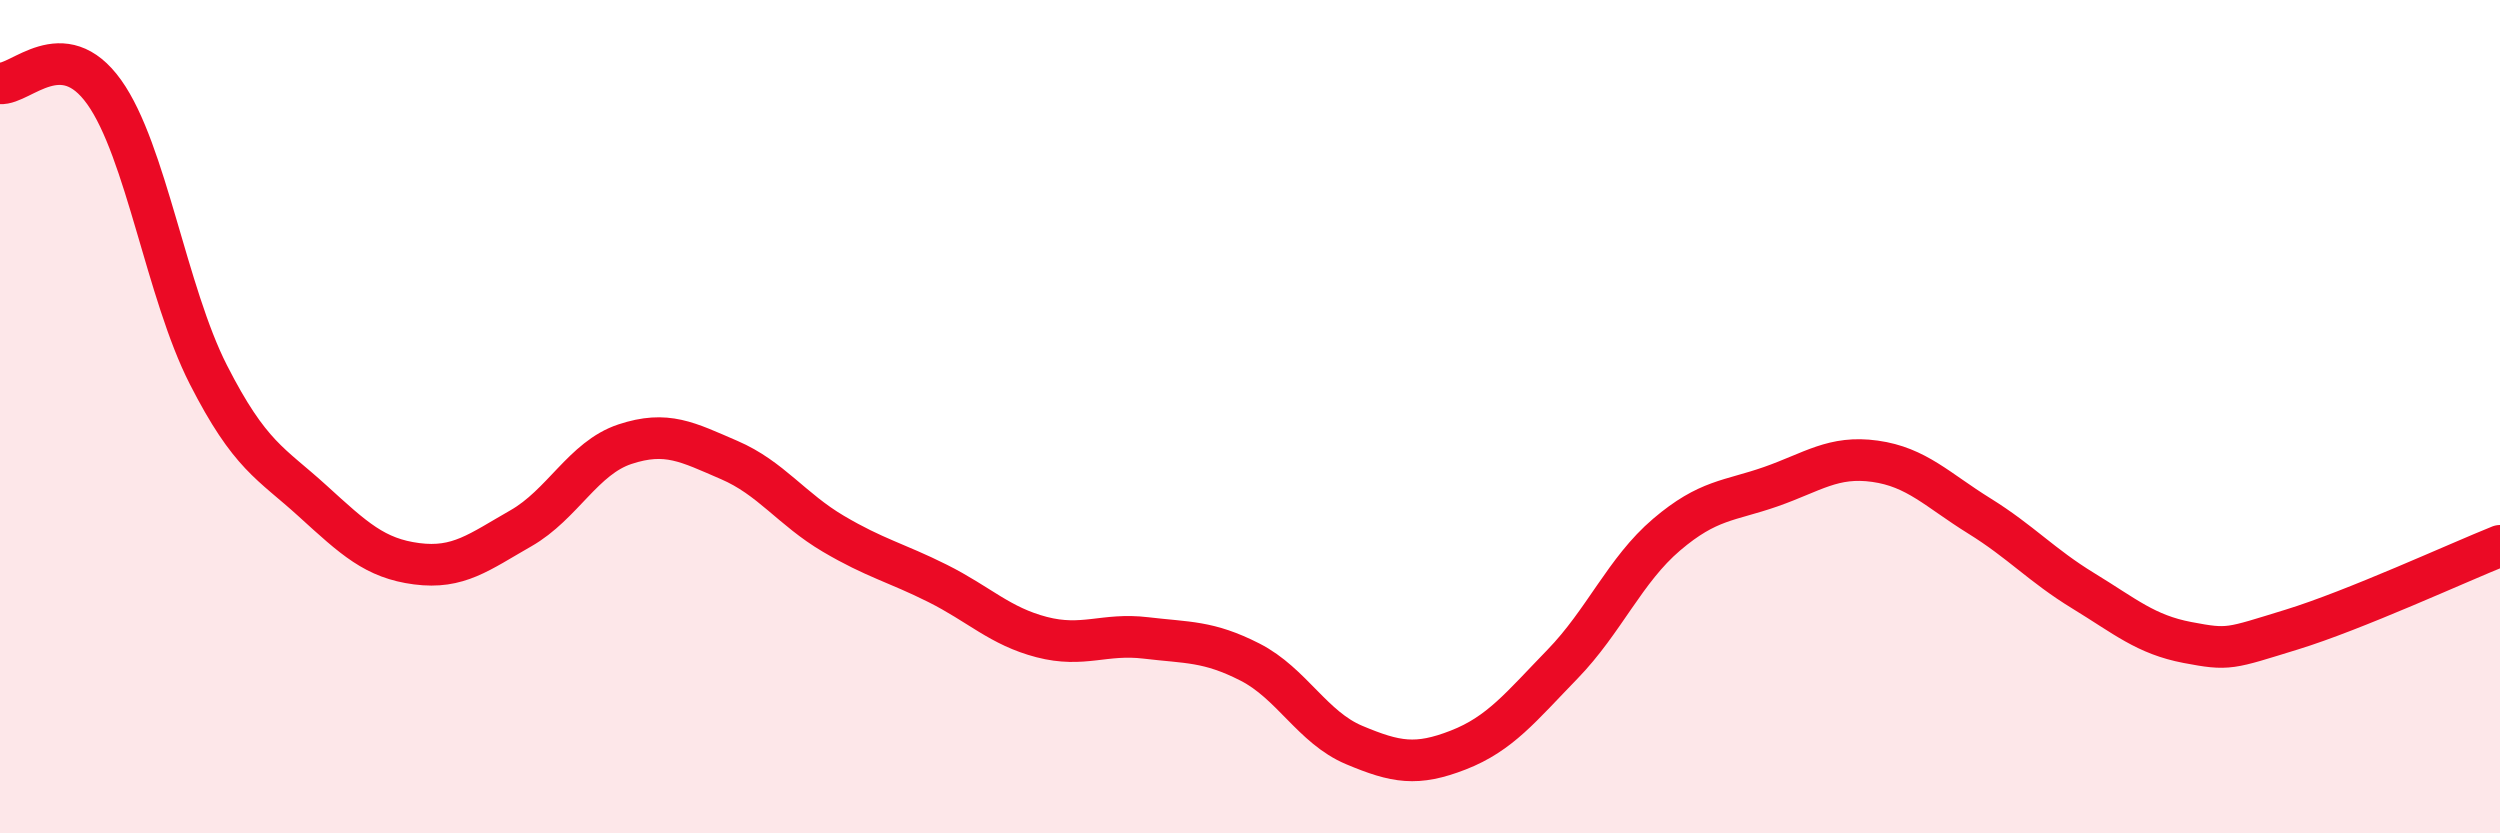 
    <svg width="60" height="20" viewBox="0 0 60 20" xmlns="http://www.w3.org/2000/svg">
      <path
        d="M 0,2 C 0.5,2.04 1.5,0.81 2.5,2.21 C 3.5,3.61 4,7.03 5,8.99 C 6,10.95 6.5,11.11 7.5,12.02 C 8.5,12.93 9,13.4 10,13.53 C 11,13.66 11.5,13.25 12.5,12.68 C 13.5,12.11 14,10.99 15,10.66 C 16,10.33 16.5,10.61 17.5,11.04 C 18.5,11.47 19,12.22 20,12.81 C 21,13.4 21.5,13.5 22.5,14 C 23.5,14.5 24,15.03 25,15.29 C 26,15.55 26.5,15.19 27.5,15.31 C 28.5,15.43 29,15.38 30,15.89 C 31,16.4 31.5,17.46 32.5,17.88 C 33.5,18.3 34,18.39 35,18 C 36,17.61 36.5,16.97 37.5,15.94 C 38.5,14.91 39,13.68 40,12.83 C 41,11.98 41.5,12.03 42.5,11.68 C 43.5,11.33 44,10.93 45,11.07 C 46,11.21 46.5,11.76 47.5,12.38 C 48.5,13 49,13.57 50,14.18 C 51,14.79 51.5,15.23 52.5,15.42 C 53.5,15.61 53.5,15.57 55,15.11 C 56.5,14.65 59,13.5 60,13.1L60 20L0 20Z"
        fill="#EB0A25"
        opacity="0.1"
        stroke-linecap="round"
        stroke-linejoin="round"
      />
      <path
        d="M 0,2 C 0.5,2.04 1.5,0.81 2.5,2.21 C 3.5,3.61 4,7.03 5,8.99 C 6,10.95 6.5,11.11 7.5,12.02 C 8.5,12.93 9,13.4 10,13.53 C 11,13.66 11.5,13.25 12.5,12.68 C 13.5,12.11 14,10.99 15,10.66 C 16,10.33 16.5,10.61 17.5,11.04 C 18.5,11.47 19,12.22 20,12.81 C 21,13.4 21.5,13.5 22.5,14 C 23.5,14.5 24,15.03 25,15.29 C 26,15.55 26.5,15.19 27.5,15.31 C 28.5,15.43 29,15.38 30,15.89 C 31,16.4 31.5,17.46 32.5,17.88 C 33.5,18.3 34,18.39 35,18 C 36,17.61 36.5,16.97 37.5,15.94 C 38.5,14.91 39,13.68 40,12.83 C 41,11.98 41.5,12.03 42.5,11.68 C 43.5,11.33 44,10.93 45,11.07 C 46,11.21 46.5,11.76 47.5,12.38 C 48.5,13 49,13.57 50,14.18 C 51,14.79 51.5,15.23 52.5,15.42 C 53.5,15.61 53.5,15.57 55,15.11 C 56.5,14.65 59,13.5 60,13.1"
        stroke="#EB0A25"
        stroke-width="1"
        fill="none"
        stroke-linecap="round"
        stroke-linejoin="round"
      />
    </svg>
  